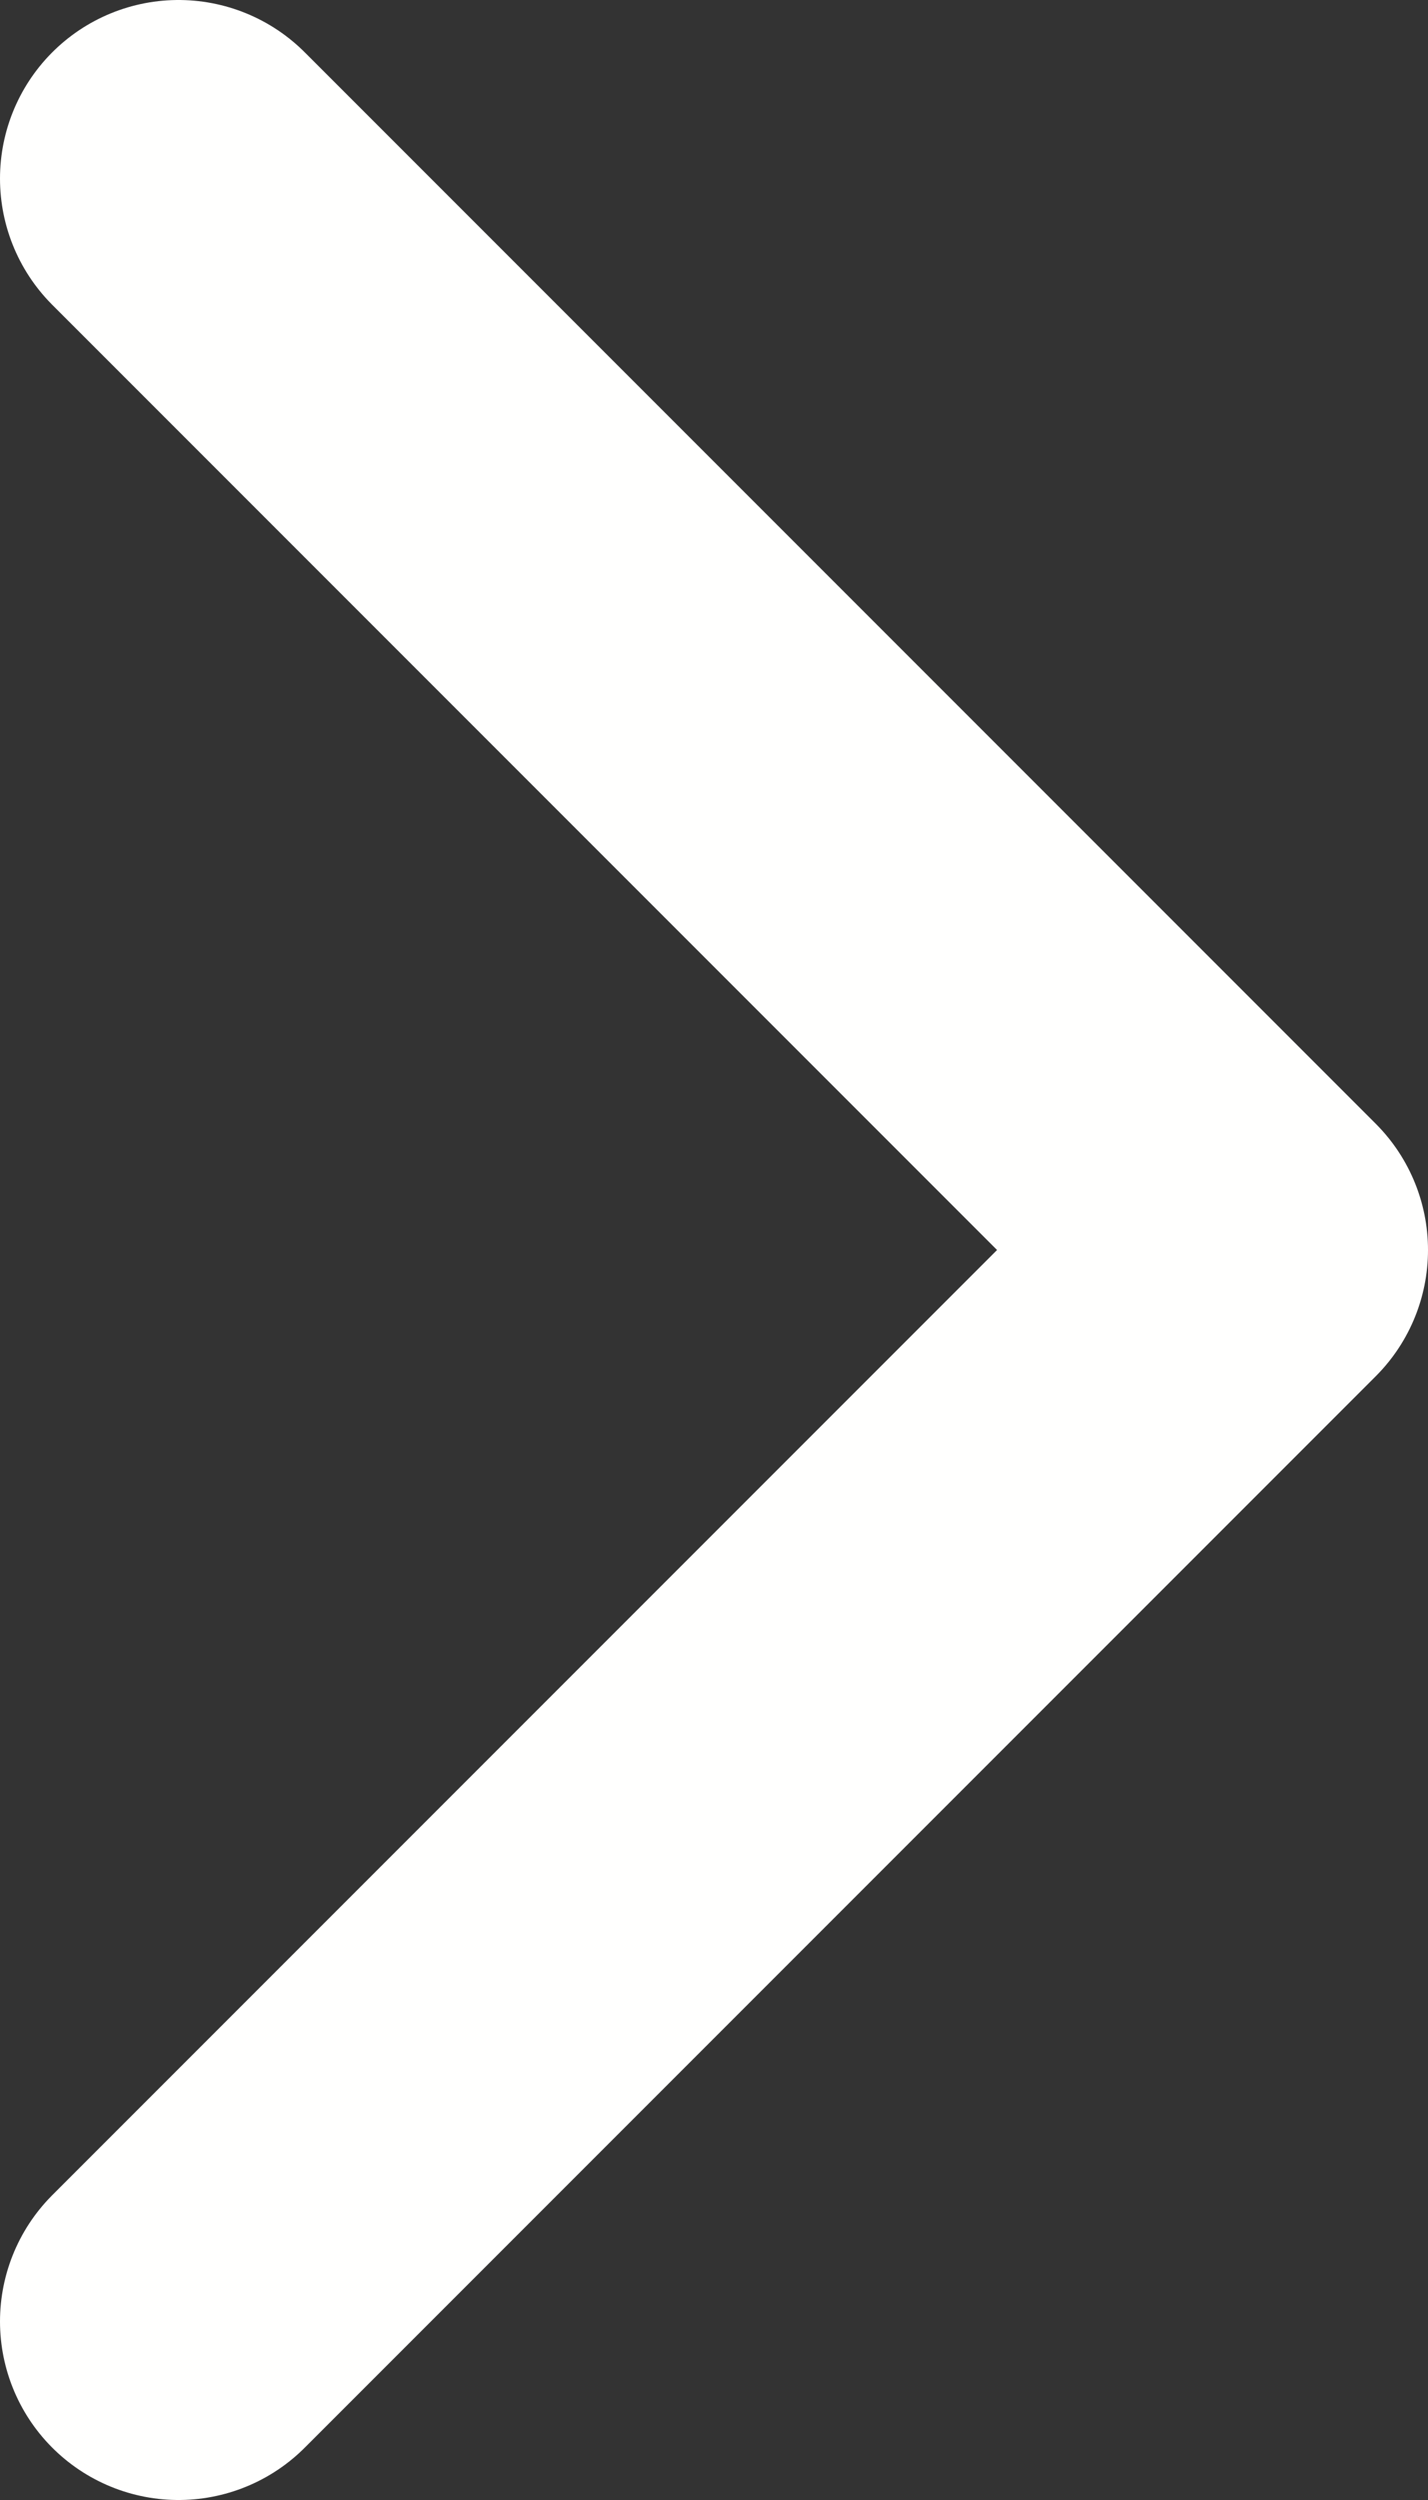 <svg width="8" height="14" viewBox="0 0 8 14" fill="none" xmlns="http://www.w3.org/2000/svg">
<rect x="0" y="0" width="8" height="14" fill="#333333" stroke="none"/>
<g clip-path="url(#clip0_4626_1325)">
<path d="M1 13L7 7L1 1" stroke="#FFFFFE" stroke-width="2" stroke-linecap="round" stroke-linejoin="round"/>
</g>
<defs>
<clipPath id="clip0_4626_1325">
<rect width="8" height="14" fill="white"/>
</clipPath>
</defs>
</svg>
